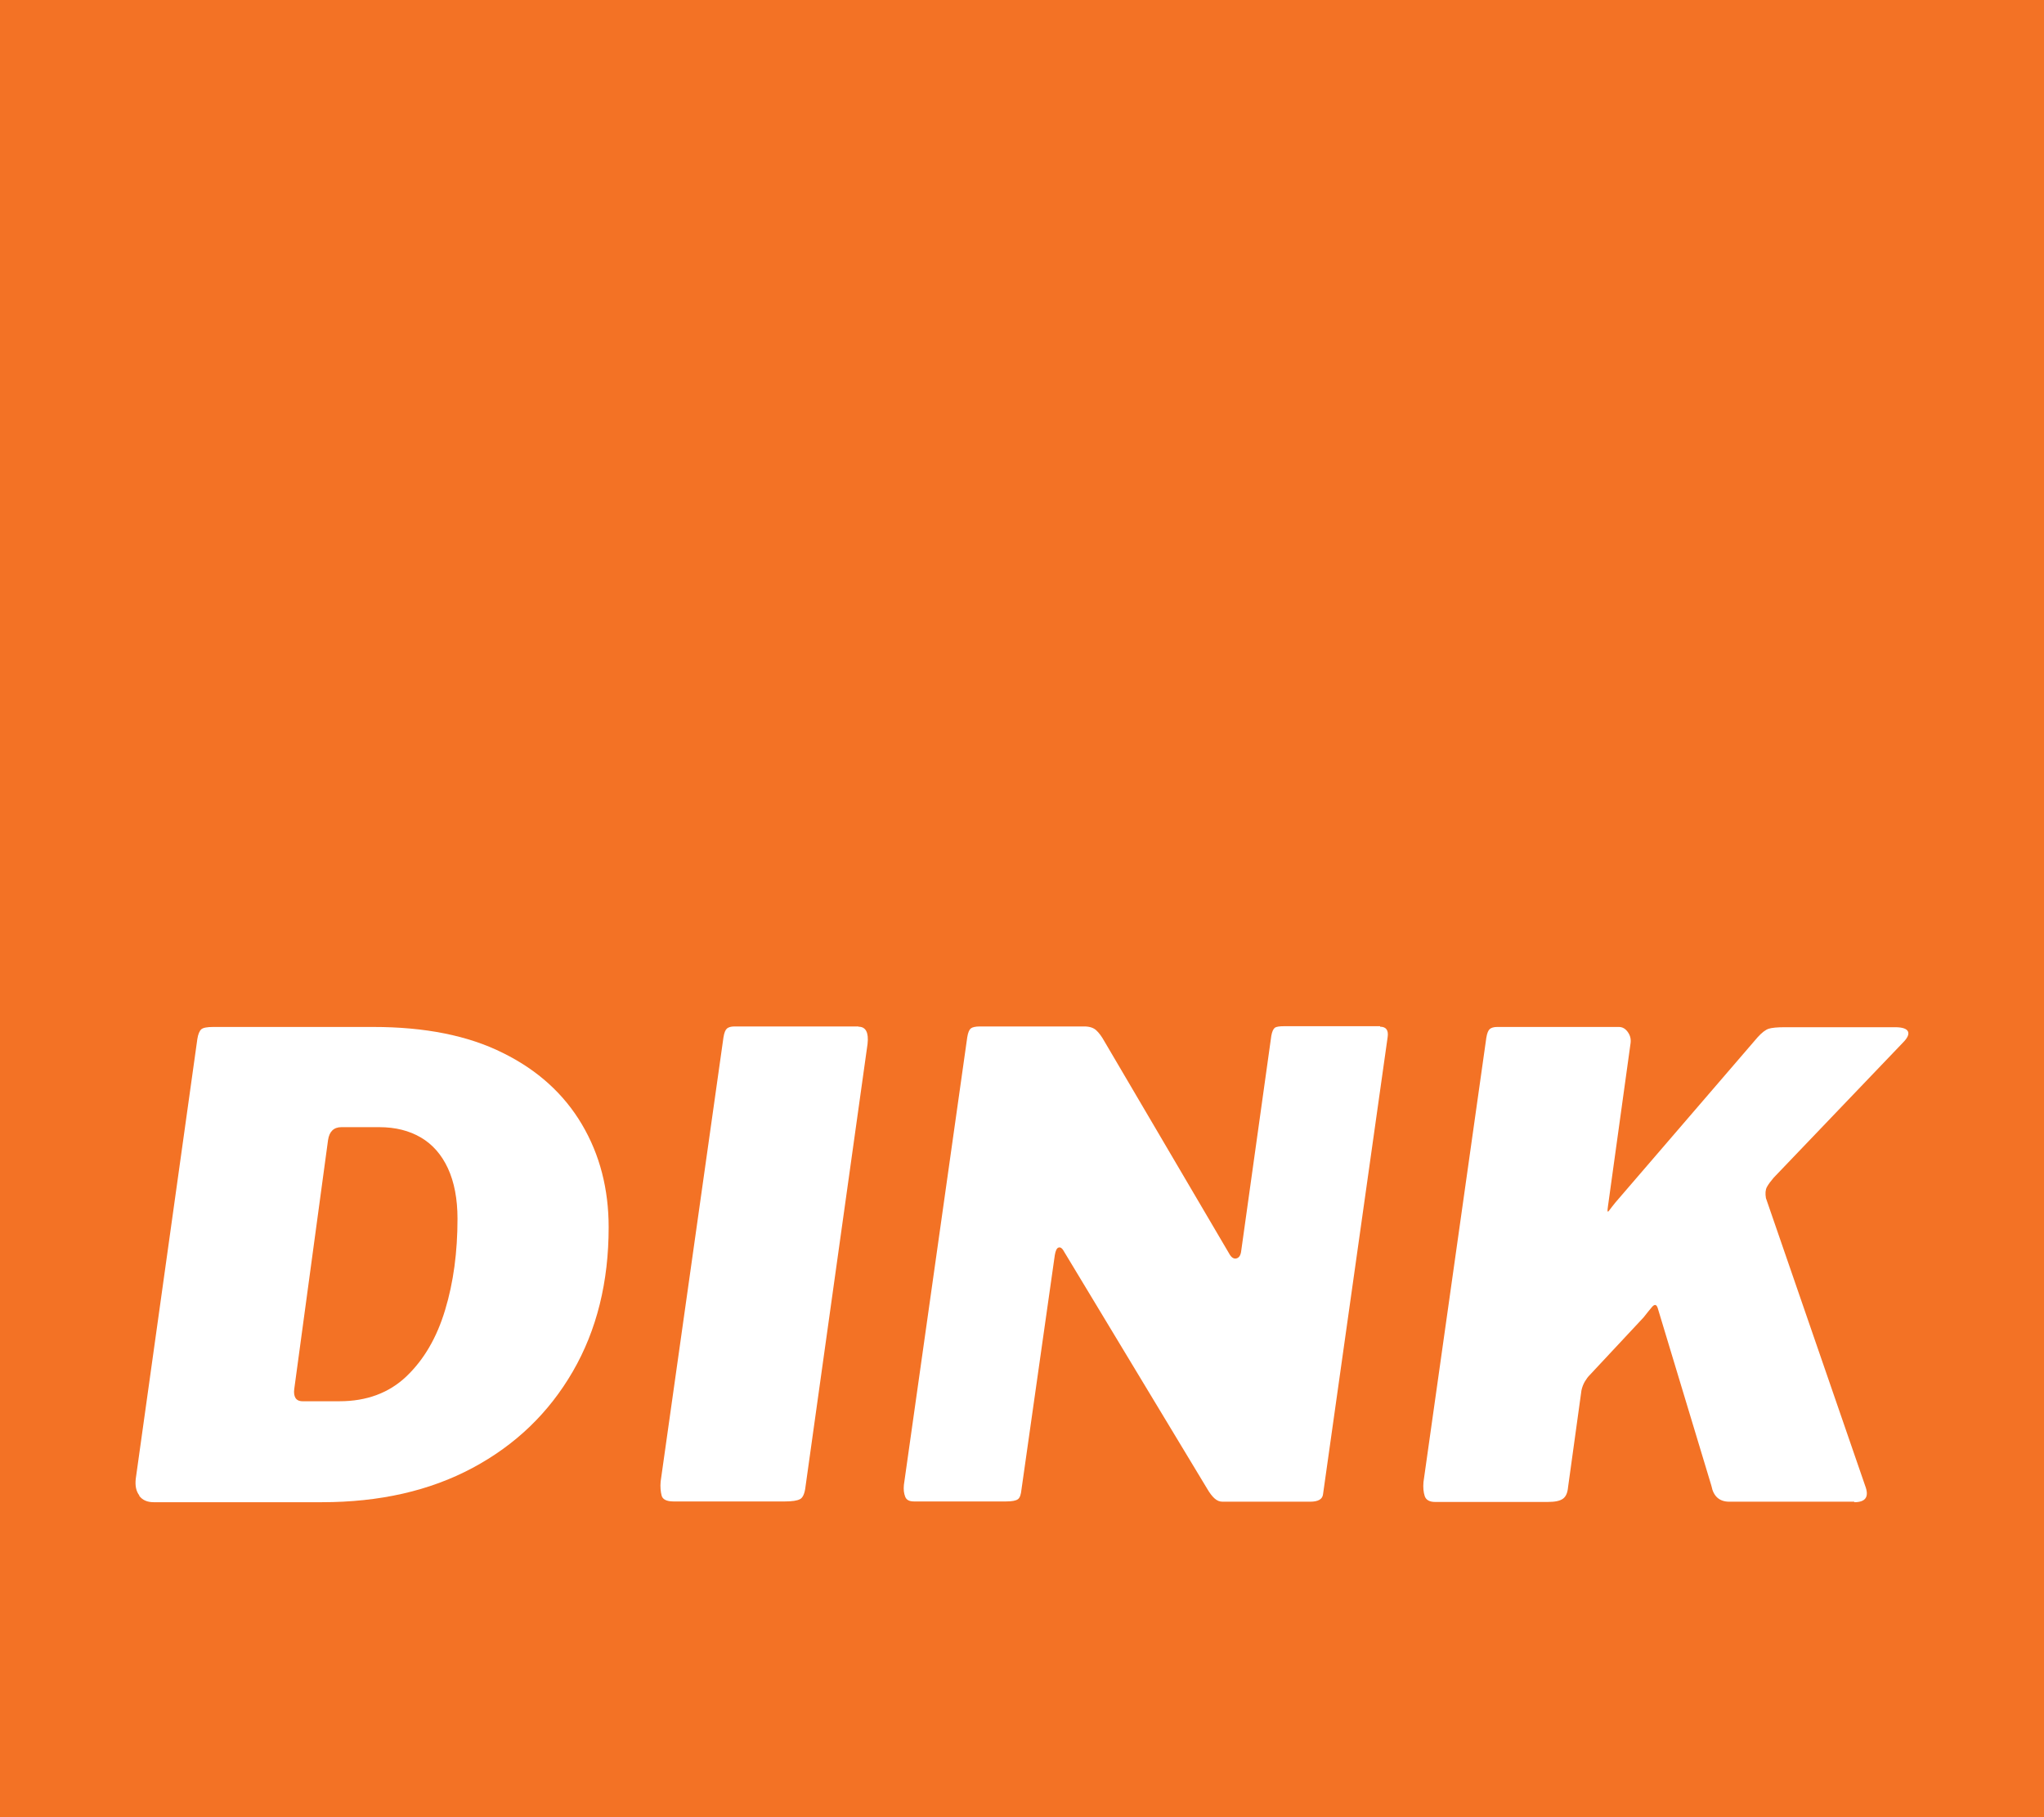 <svg viewBox="0 0 81 72" xmlns="http://www.w3.org/2000/svg" id="Layer_1"><defs><style>.cls-1{fill:#fff;}.cls-2{fill:#f37225;}</style></defs><rect height="72" width="81" class="cls-2"></rect><path d="M5.52,59.25c-.13-.17-.17-.39-.14-.66l2.44-17.42c.03-.2.09-.33.16-.39s.23-.09.47-.09h6.34c2.05,0,3.76.34,5.14,1.03,1.38.68,2.42,1.63,3.13,2.83.71,1.2,1.06,2.56,1.06,4.08,0,2.16-.47,4.07-1.42,5.71-.95,1.64-2.27,2.91-3.97,3.82s-3.69,1.36-5.97,1.36h-6.67c-.25,0-.44-.08-.57-.25ZM13.45,55.52c1.08,0,1.97-.33,2.66-.99.69-.66,1.2-1.53,1.53-2.63.33-1.09.49-2.29.49-3.61,0-.79-.13-1.46-.38-2-.25-.54-.61-.95-1.07-1.22-.46-.27-1.01-.41-1.65-.41h-1.5c-.3,0-.48.17-.53.51l-1.34,9.87c-.02.15,0,.27.05.35s.14.13.28.13h1.45Z" class="cls-1"></path><path d="M34.02,40.68c.29,0,.41.23.36.68l-2.46,17.55c-.03.27-.11.44-.22.49-.11.06-.31.09-.6.09h-4.41c-.27,0-.43-.08-.47-.23-.04-.15-.06-.34-.04-.56l2.49-17.6c.03-.19.08-.3.14-.35s.16-.08.29-.08h4.92Z" class="cls-1"></path><path d="M54.69,40.68c.24,0,.34.14.3.41l-2.56,18.11c-.02.2-.19.3-.51.3h-3.47c-.12,0-.22-.04-.32-.13s-.19-.21-.29-.38l-5.71-9.46c-.05-.08-.11-.12-.18-.1-.07.02-.12.12-.15.3l-1.32,9.28c-.02.2-.06.33-.14.39-.08.06-.23.09-.47.09h-3.65c-.19,0-.3-.06-.35-.19s-.07-.28-.05-.47l2.51-17.73c.03-.19.08-.3.14-.35s.18-.08.37-.08h4.13c.2,0,.36.05.47.15.11.1.22.25.32.43l4.95,8.42c.08.15.18.22.29.19.11-.03.17-.13.19-.32l1.19-8.5c.03-.17.08-.27.14-.32.06-.04.18-.06.37-.06h3.8Z" class="cls-1"></path><path d="M73.48,59.5h-4.95c-.39,0-.63-.21-.71-.63l-2.13-7.05c-.05-.14-.12-.15-.22-.04-.09.11-.21.25-.34.42l-2.13,2.28c-.07.07-.13.15-.19.25-.06.1-.11.22-.14.36l-.53,3.83c-.02.22-.08.37-.2.46s-.32.13-.61.13h-4.46c-.22,0-.36-.08-.41-.23s-.07-.34-.05-.56l2.49-17.6c.03-.19.08-.3.14-.35s.16-.08.29-.08h4.82c.15,0,.27.07.37.22s.12.3.09.47l-.89,6.42c-.03.2-.02.26.05.16.07-.09.15-.2.25-.32l5.63-6.54c.17-.19.32-.3.44-.34.13-.04.34-.06.65-.06h4.36c.29,0,.46.06.51.17.05.11-.02.26-.2.44l-5.12,5.35c-.12.14-.21.26-.27.37s-.07.26-.04.44l3.93,11.39c.17.44.03.66-.43.66Z" class="cls-1"></path></svg>